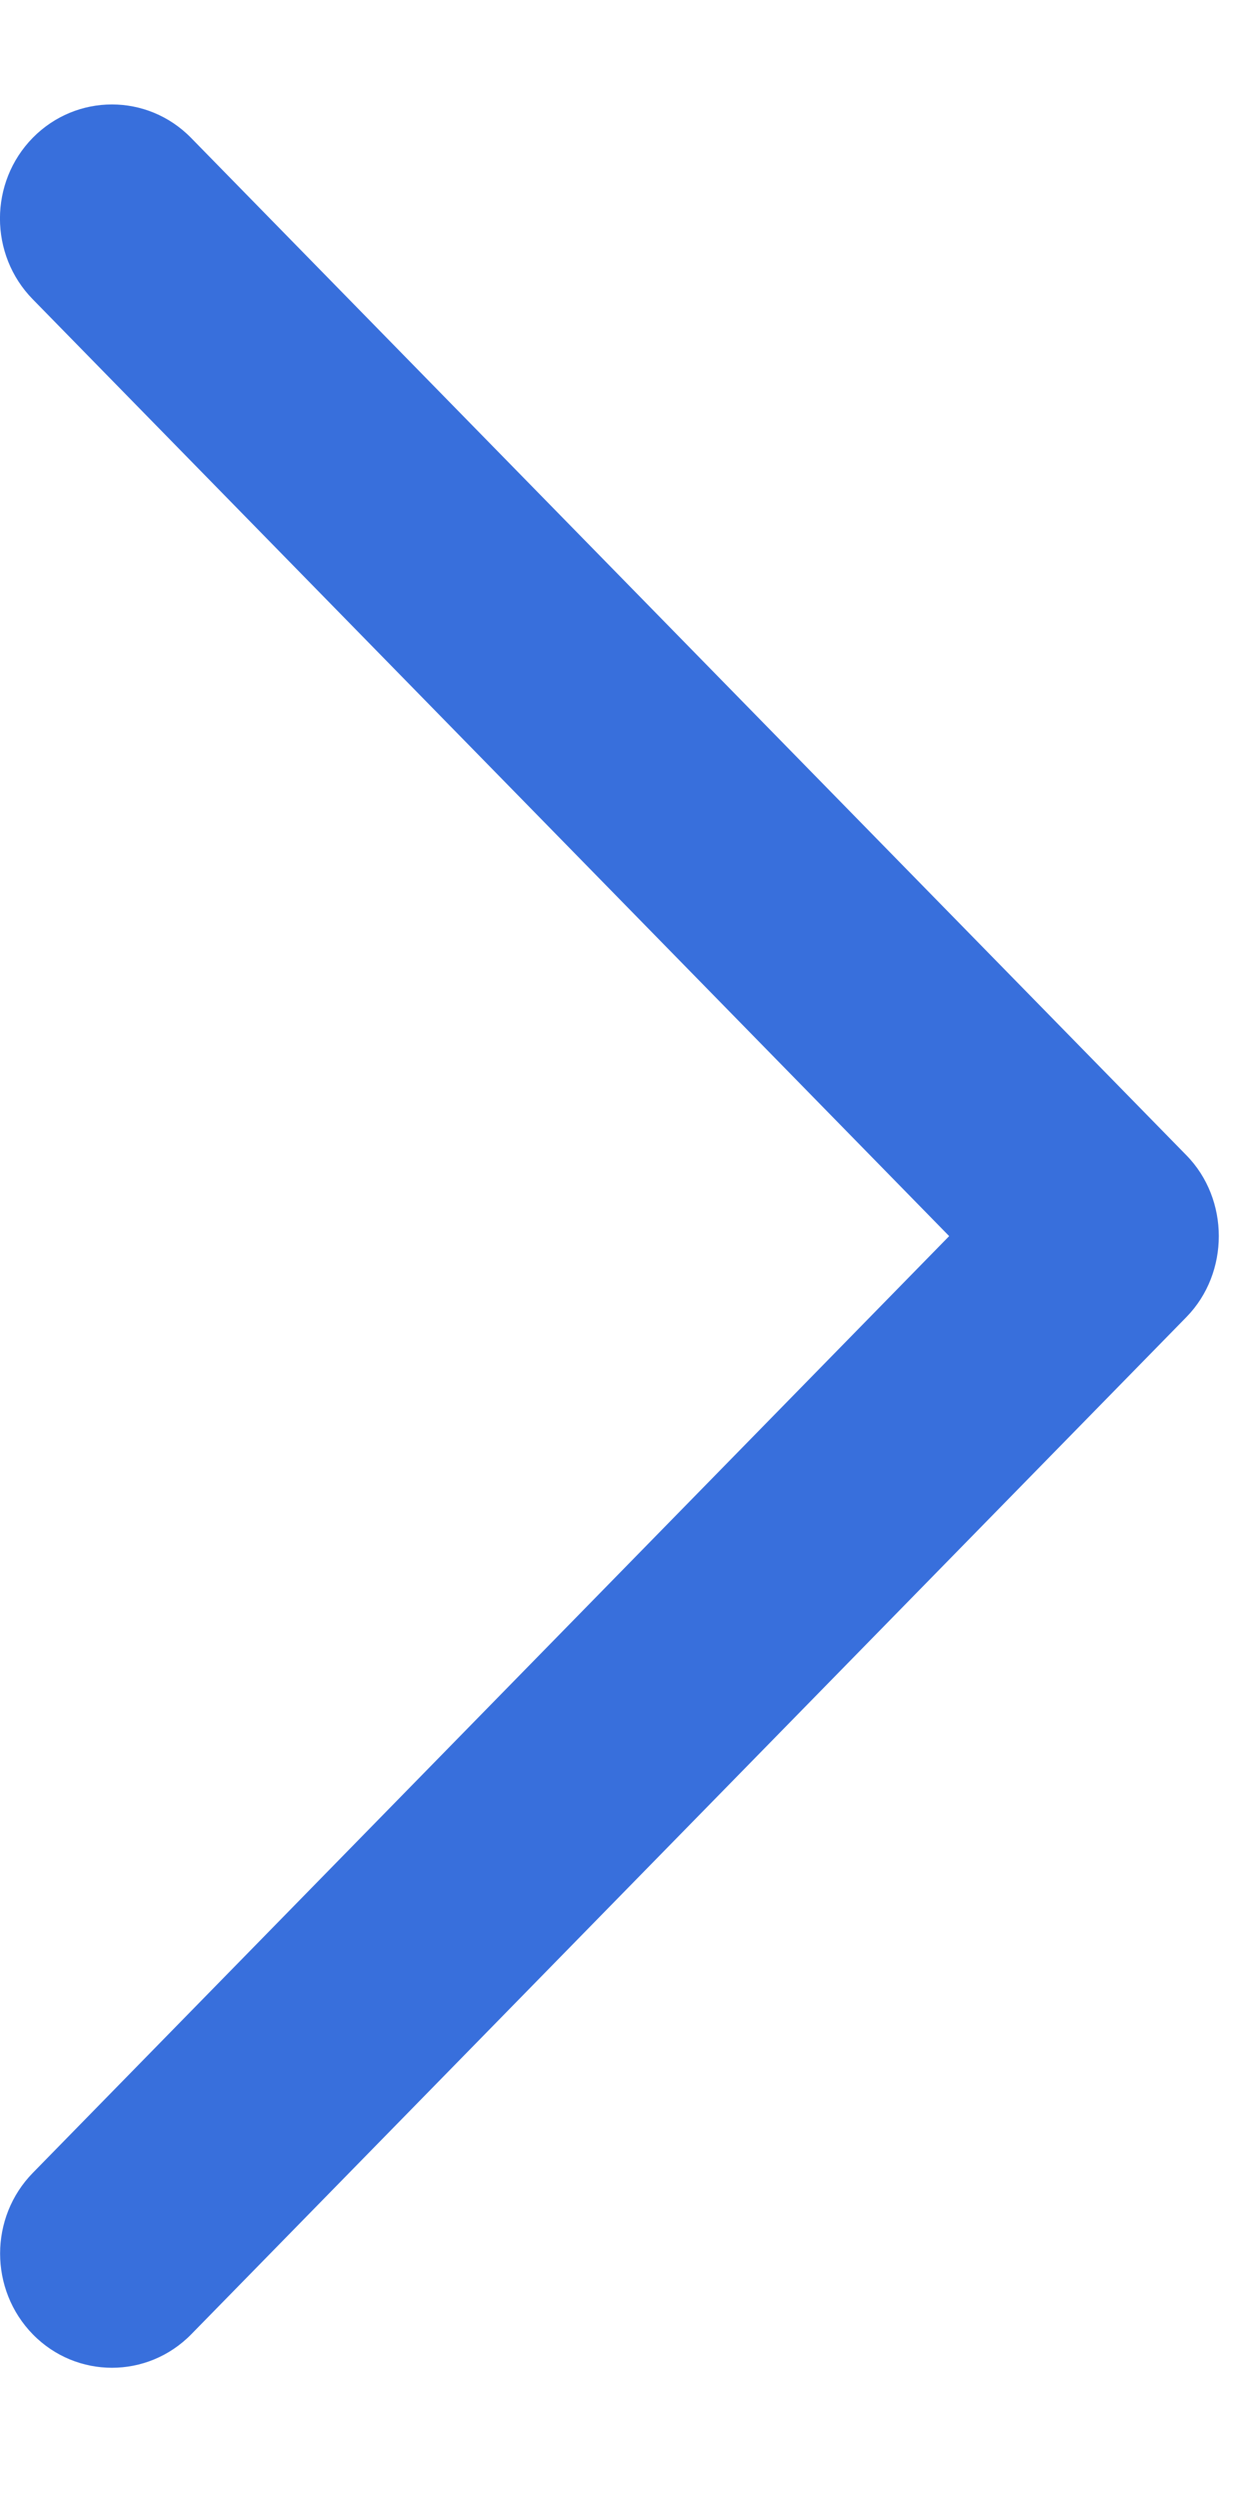 <svg width="9" height="18" viewBox="0 0 9 18" fill="none" xmlns="http://www.w3.org/2000/svg">
<path d="M8.542 8.318L1.375 0.992C1.061 0.672 0.551 0.672 0.236 0.992C-0.079 1.313 -0.079 1.834 0.236 2.155L6.834 8.9L0.237 15.644C-0.078 15.965 -0.078 16.486 0.237 16.808C0.551 17.128 1.061 17.128 1.376 16.808L8.543 9.482C8.853 9.164 8.853 8.635 8.542 8.318Z" fill="#386FDC"/>
</svg>
